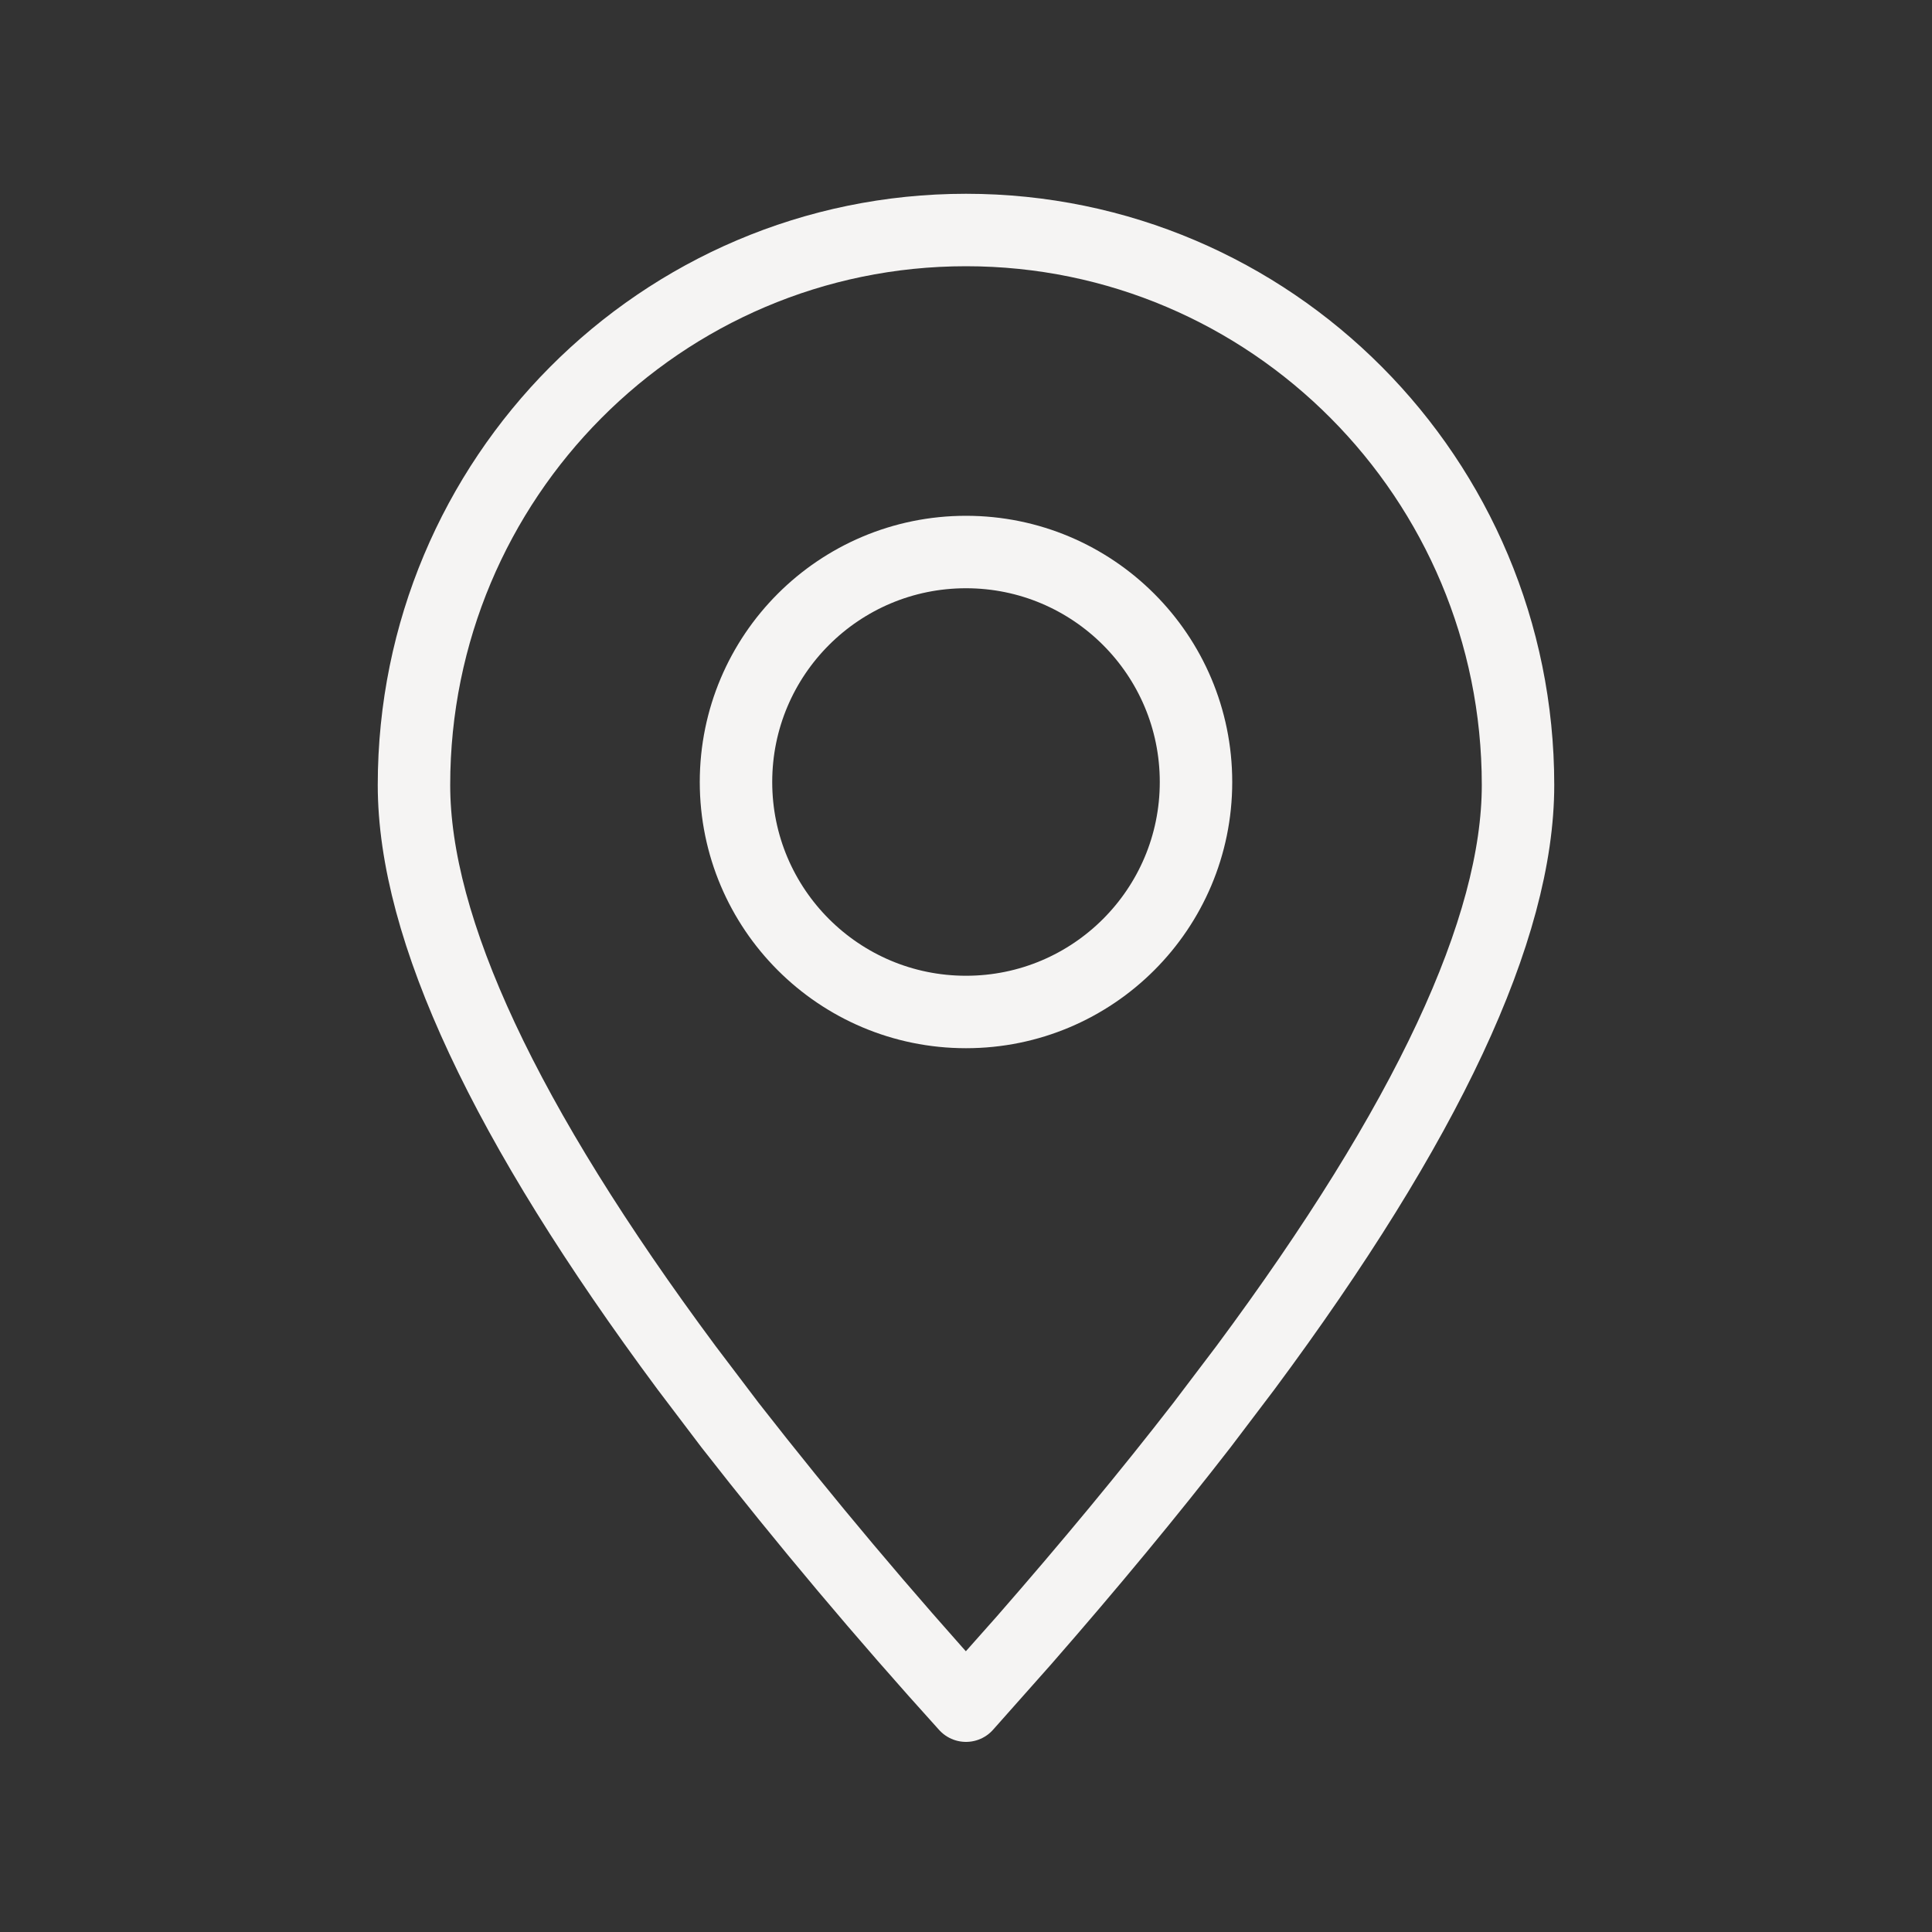 <svg width="40" height="40" viewBox="0 0 40 40" fill="none" xmlns="http://www.w3.org/2000/svg">
<rect x="0" y="0" width="40" height="40" fill="#333333" stroke="none"/>
<path fill-rule="evenodd" clip-rule="evenodd" d="M20 35.314L21.202 33.96C22.566 32.398 23.792 30.916 24.884 29.507L25.785 28.318C29.547 23.25 31.429 19.227 31.429 16.253C31.429 9.907 26.312 4.762 20 4.762C13.688 4.762 8.571 9.907 8.571 16.253C8.571 19.227 10.453 23.25 14.215 28.318L15.116 29.507C16.673 31.502 18.302 33.438 20 35.314Z" stroke="#F5F4F3" stroke-width="1.5" stroke-linecap="round" stroke-linejoin="round"/>
<path d="M20 20.952C22.63 20.952 24.762 18.82 24.762 16.191C24.762 13.561 22.63 11.429 20 11.429C17.37 11.429 15.238 13.561 15.238 16.191C15.238 18.82 17.37 20.952 20 20.952Z" stroke="#F5F4F3" stroke-width="1.5" stroke-linecap="round" stroke-linejoin="round"/>
</svg>

